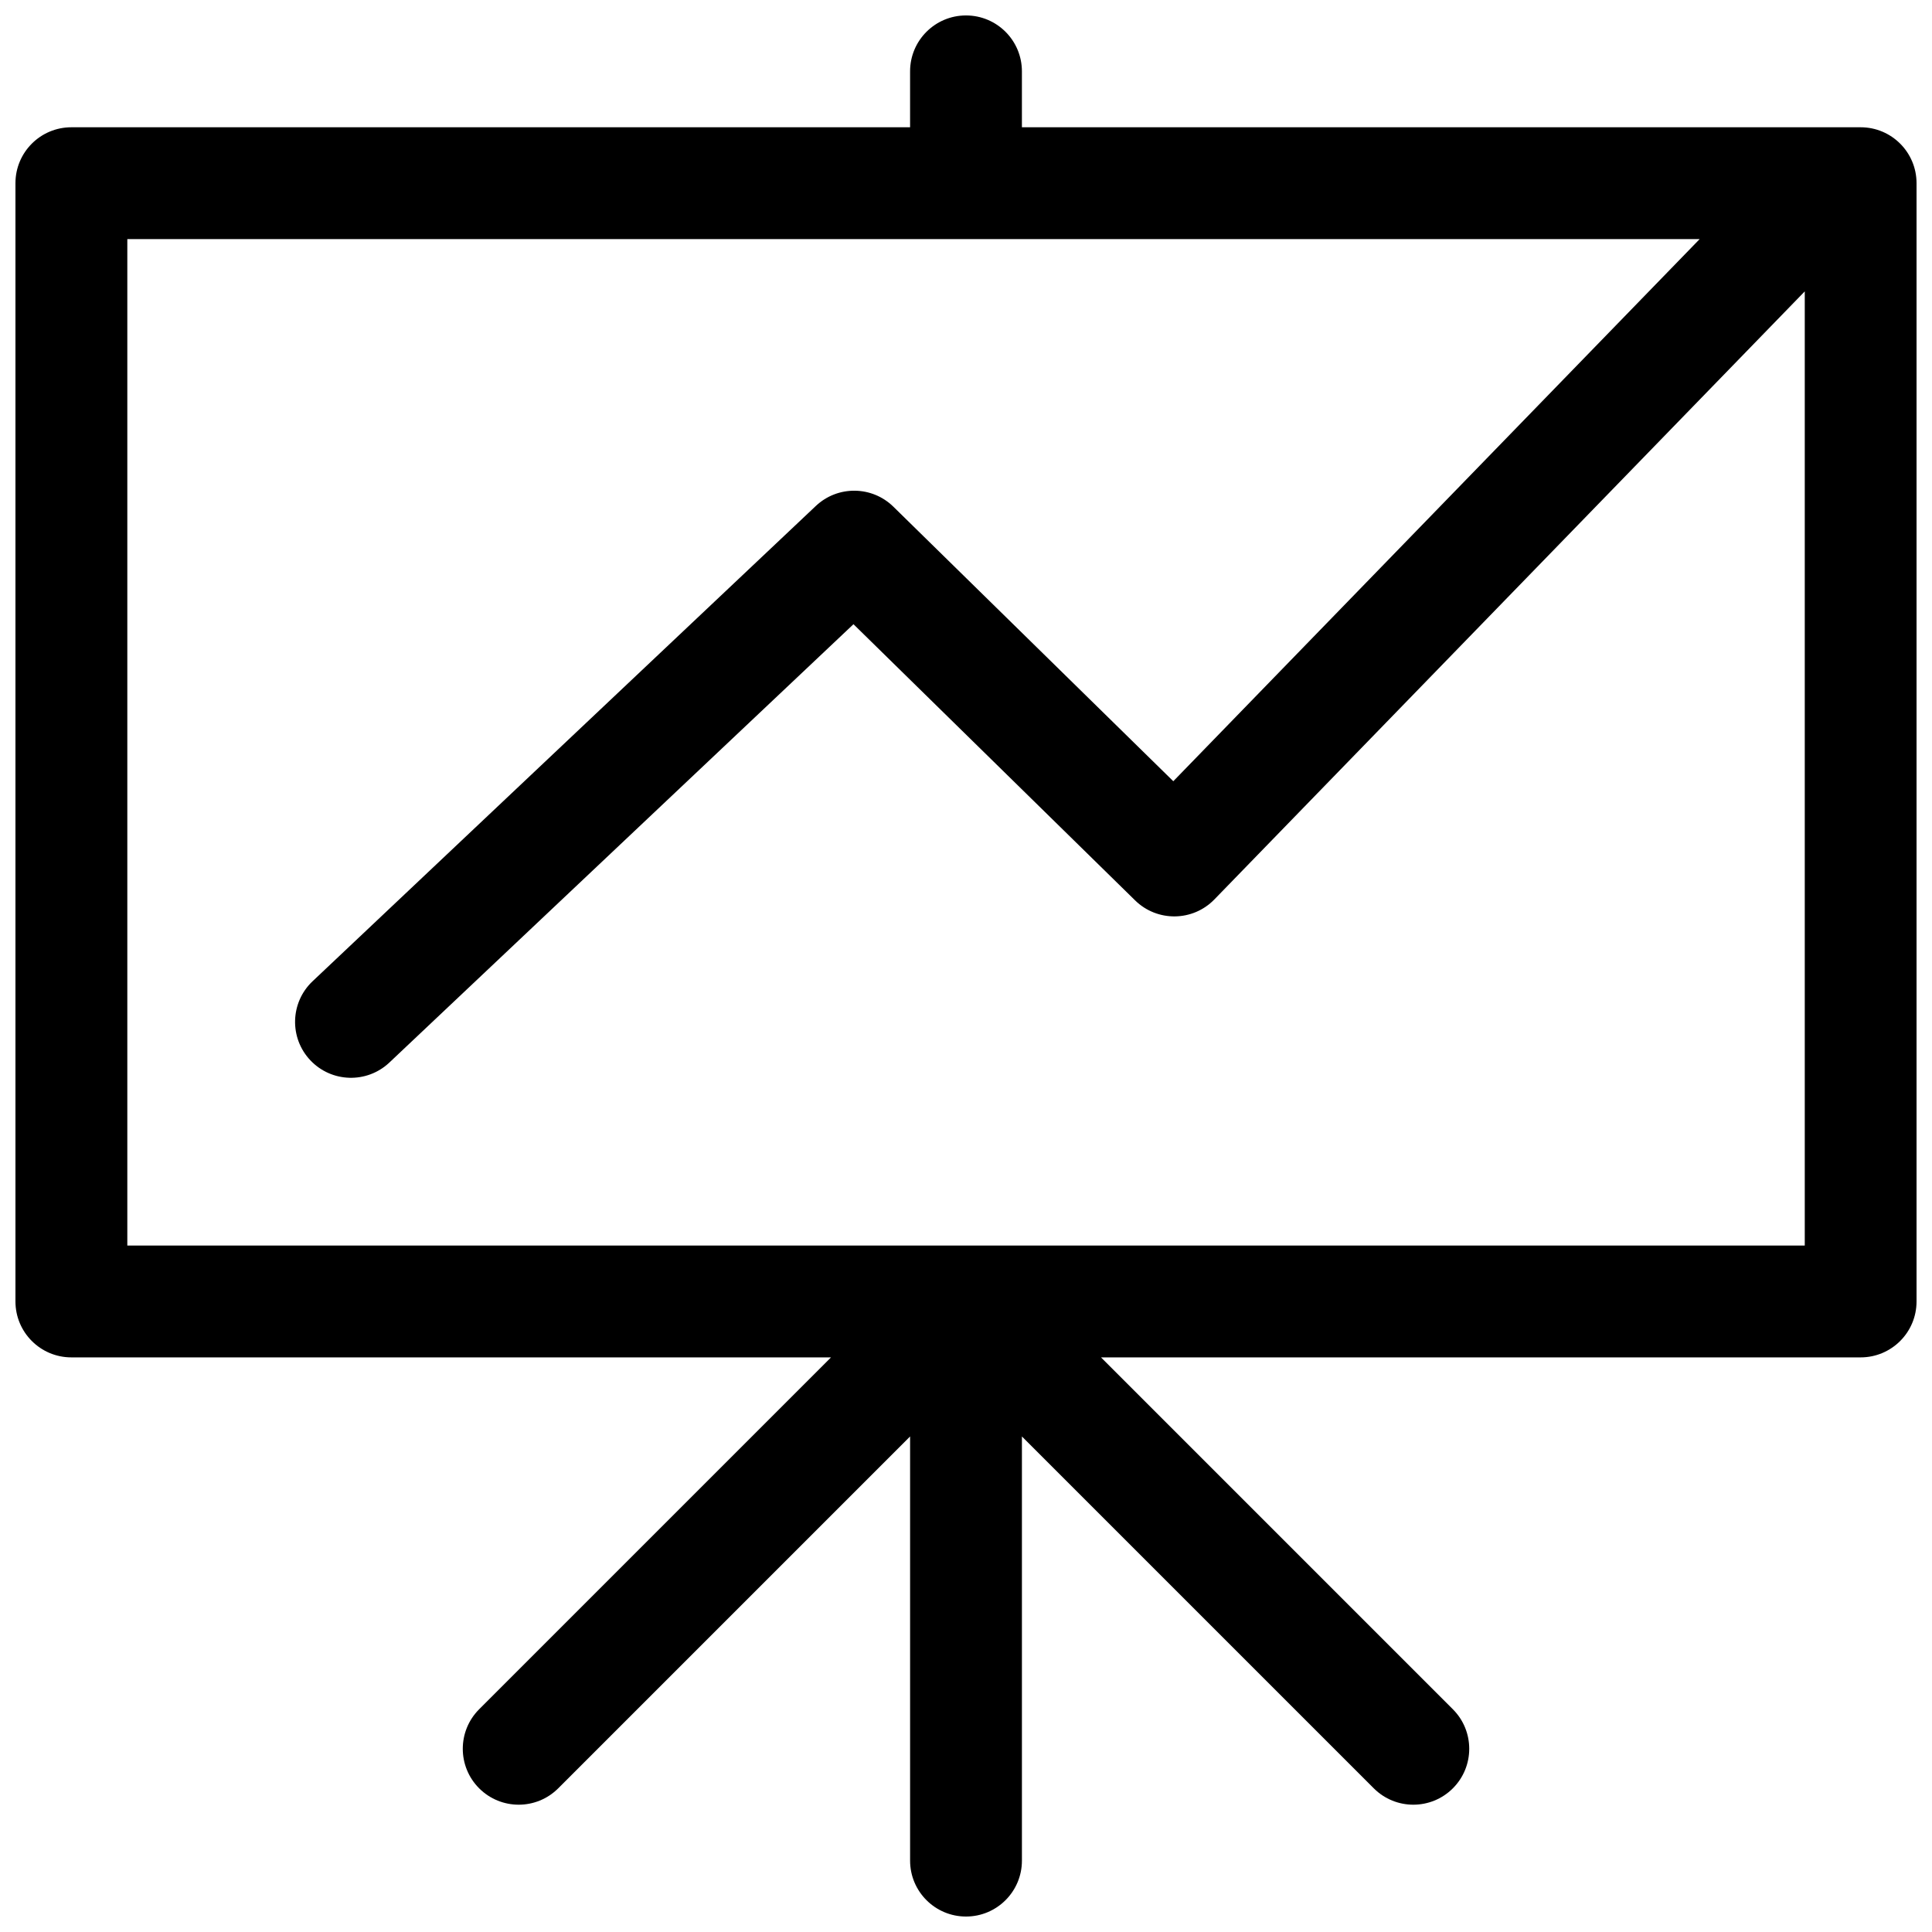 <?xml version="1.0" encoding="UTF-8"?>
<!-- The Best Svg Icon site in the world: iconSvg.co, Visit us! https://iconsvg.co -->
<svg width="800px" height="800px" version="1.1" viewBox="144 144 512 512" xmlns="http://www.w3.org/2000/svg">
 <defs>
  <clipPath id="a">
   <path d="m148.09 148.09h503.81v503.81h-503.81z"/>
  </clipPath>
 </defs>
 <g clip-path="url(#a)">
  <path d="m364.23 503.72h-201.32c-8.184 0-14.816-6.633-14.816-14.816v-296.36c0-8.184 6.633-14.816 14.816-14.816h222.27v-14.82c0-8.184 6.637-14.816 14.82-14.816s14.816 6.633 14.816 14.816v14.82h222.27c8.184 0 14.816 6.633 14.816 14.816v296.36c0 8.184-6.633 14.816-14.816 14.816h-201.31l93.246 93.25c5.785 5.785 5.785 15.168 0 20.953-5.785 5.789-15.168 5.789-20.957 0l-93.246-93.246v112.41c0 8.184-6.633 14.816-14.816 14.816s-14.82-6.633-14.82-14.816v-112.41l-93.246 93.246c-5.789 5.789-15.168 5.789-20.957 0-5.785-5.785-5.785-15.168 0-20.953zm230.2-296.36h-416.69v266.72h444.54v-252.86l-156.46 161.14c-5.719 5.891-15.141 6.004-21.004 0.254l-74.637-73.191-122.99 116.16c-5.949 5.617-15.328 5.352-20.949-0.598-5.617-5.949-5.348-15.328 0.602-20.949l133.36-125.95c5.789-5.465 14.863-5.379 20.551 0.195l74.184 72.75z" fill-rule="evenodd"/>
 </g>
</svg>